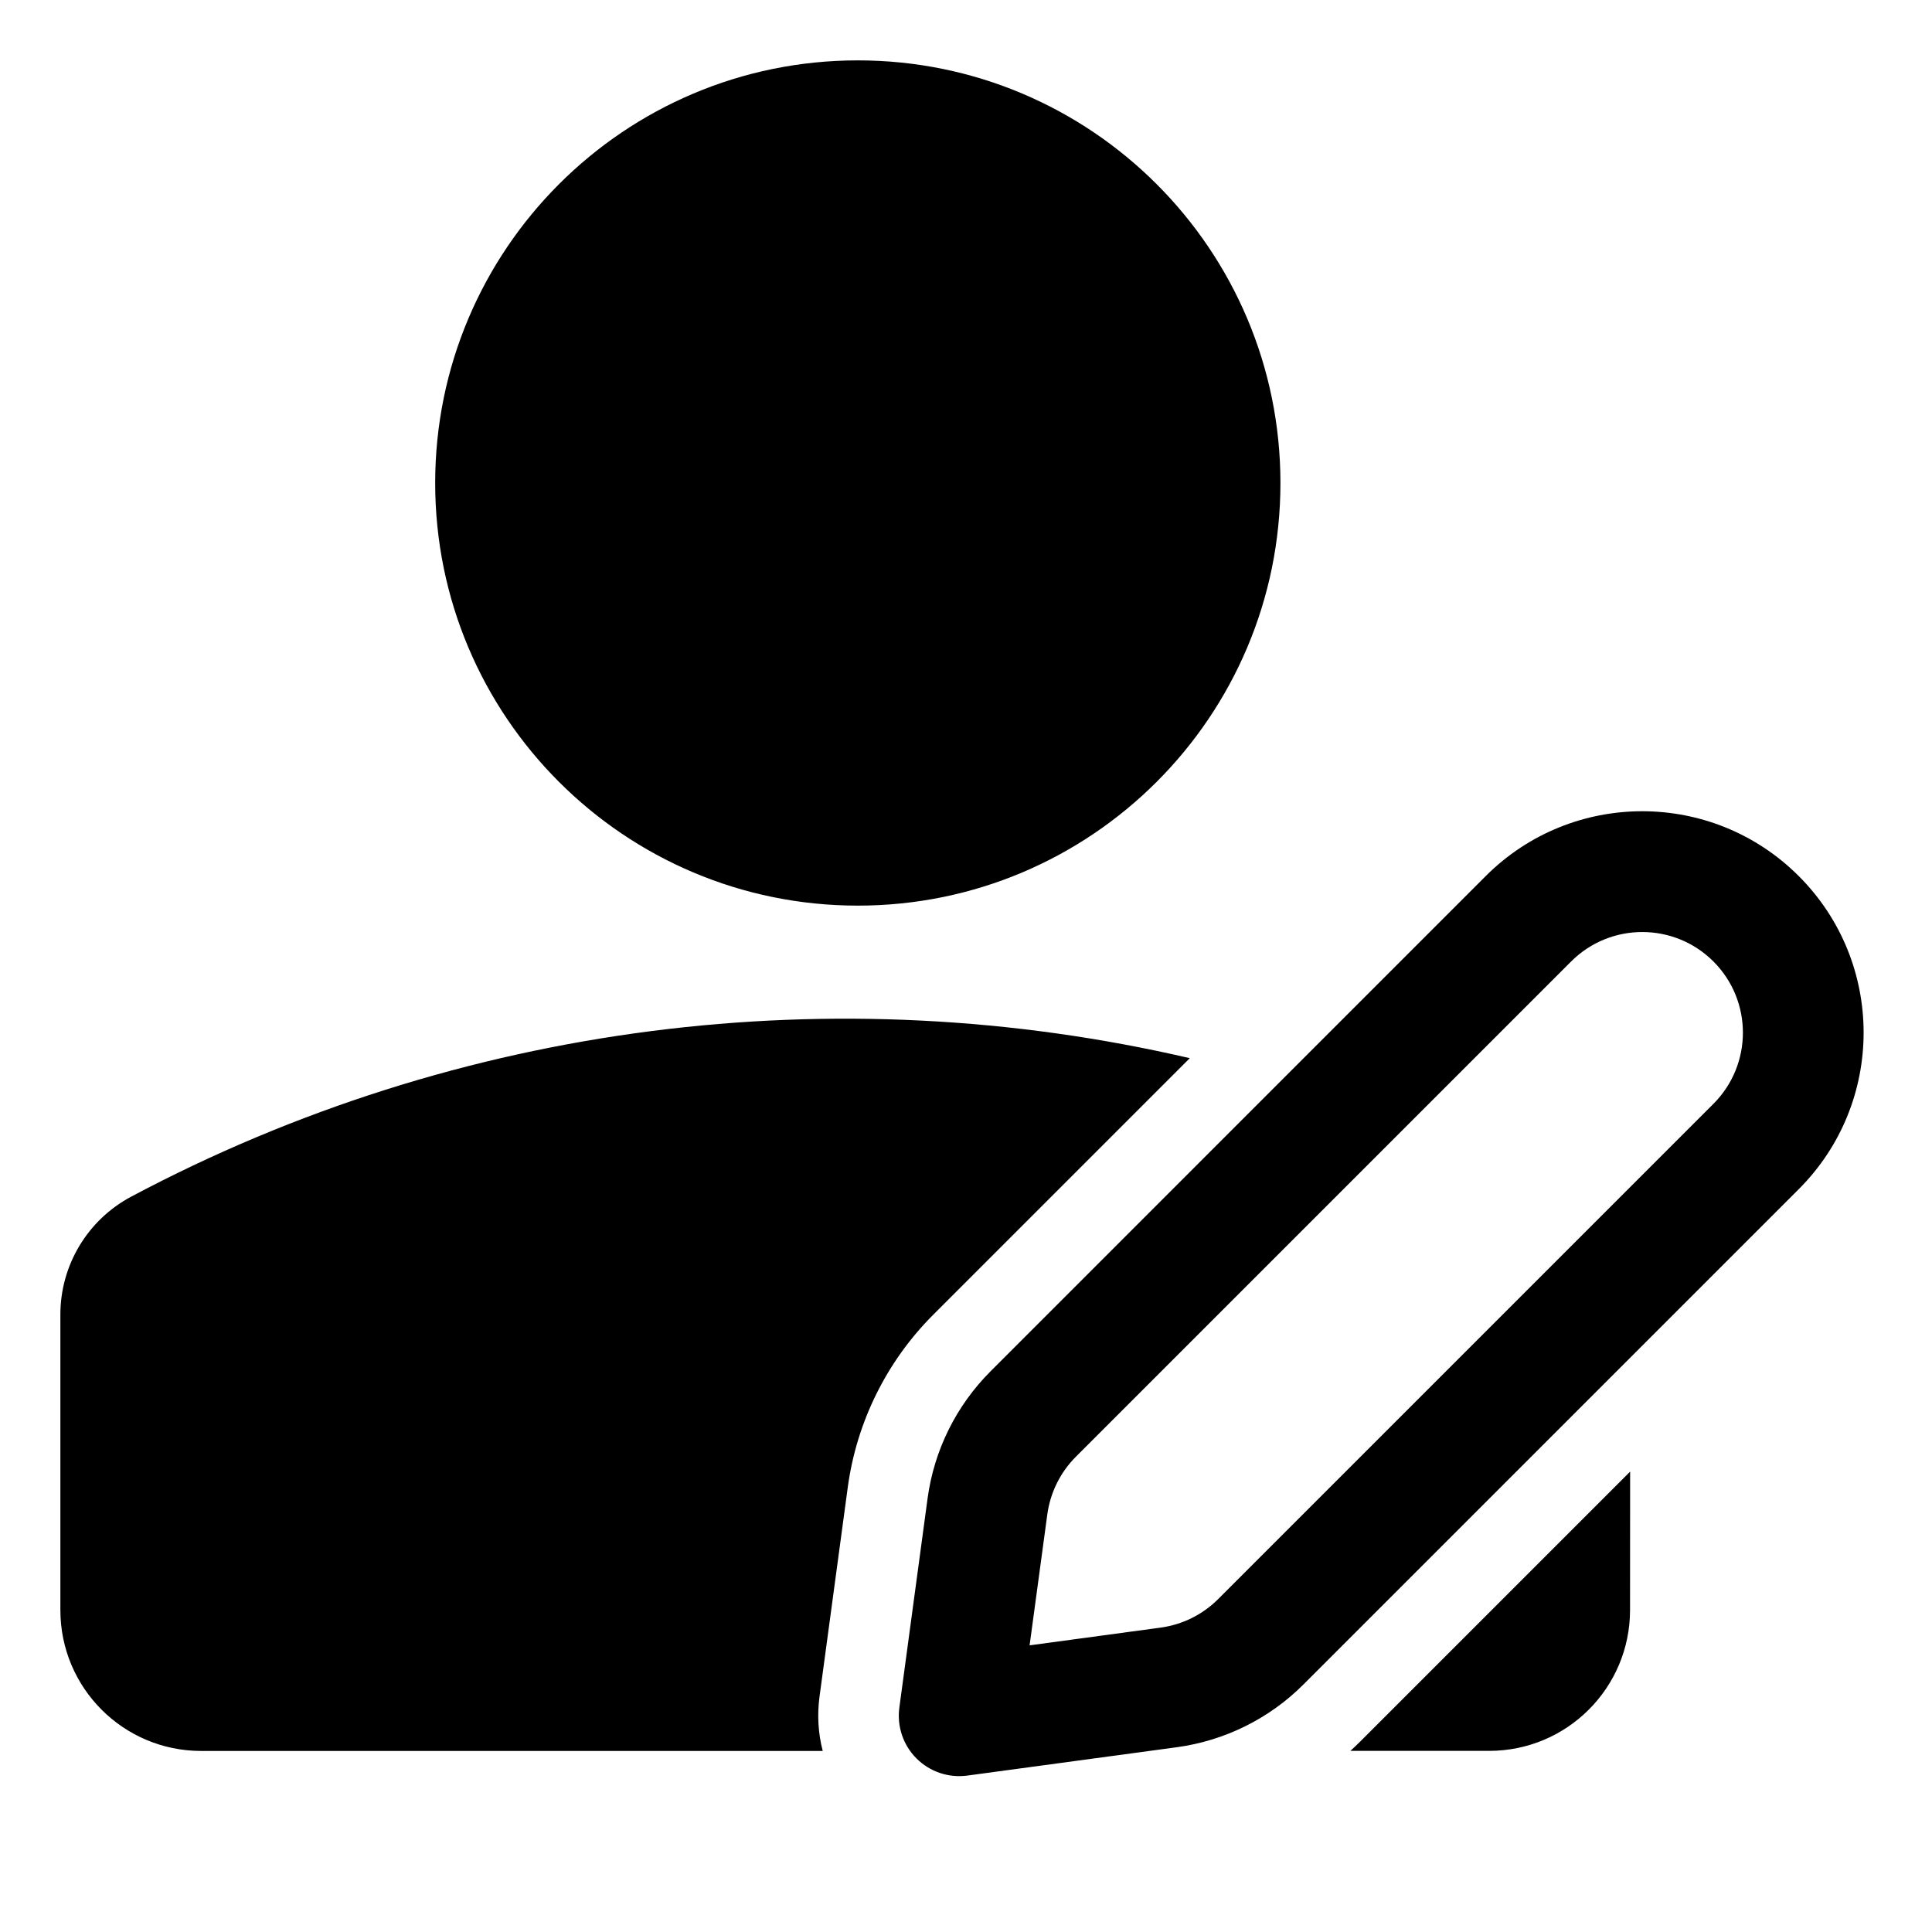 <svg height="512" viewBox="0 0 24 24" width="512" xmlns="http://www.w3.org/2000/svg" id="fi_5509465"><path d="m10.656.75c-2.899 0-5.25 2.351-5.25 5.25 0 2.9 2.35 5.25 5.25 5.25 2.9 0 5.25-2.35 5.25-5.25 0-2.899-2.35-5.25-5.25-5.25zm9.594 17.531-3.351 3.351c-.04.04-.082.08-.124.118h1.724c.967 0 1.75-.783 1.75-1.75zm-10.03 3.469c-.056-.216-.07-.444-.04-.671l.351-2.601c.11-.814.484-1.569 1.065-2.149l3.184-3.184c-4.395-1.021-9.071-.448-13.15 1.72-.541.288-.88.851-.88 1.464v3.672c0 .967.783 1.75 1.75 1.75h7.72zm2.084-4.714c-.426.426-.7.98-.781 1.576l-.351 2.601c-.031.232.047.465.213.631.166.166.399.244.631.213l2.601-.352c.597-.081 1.151-.355 1.576-.781l6.152-6.152c1.074-1.074 1.074-2.815 0-3.889-1.074-1.074-2.815-1.074-3.889 0zm.706 1.777c.037-.271.161-.523.355-.717l6.152-6.152c.488-.488 1.28-.488 1.768 0 .488.488.488 1.28 0 1.768l-6.152 6.152c-.194.194-.445.318-.717.355l-1.626.22z" fill-rule="evenodd"></path></svg>
